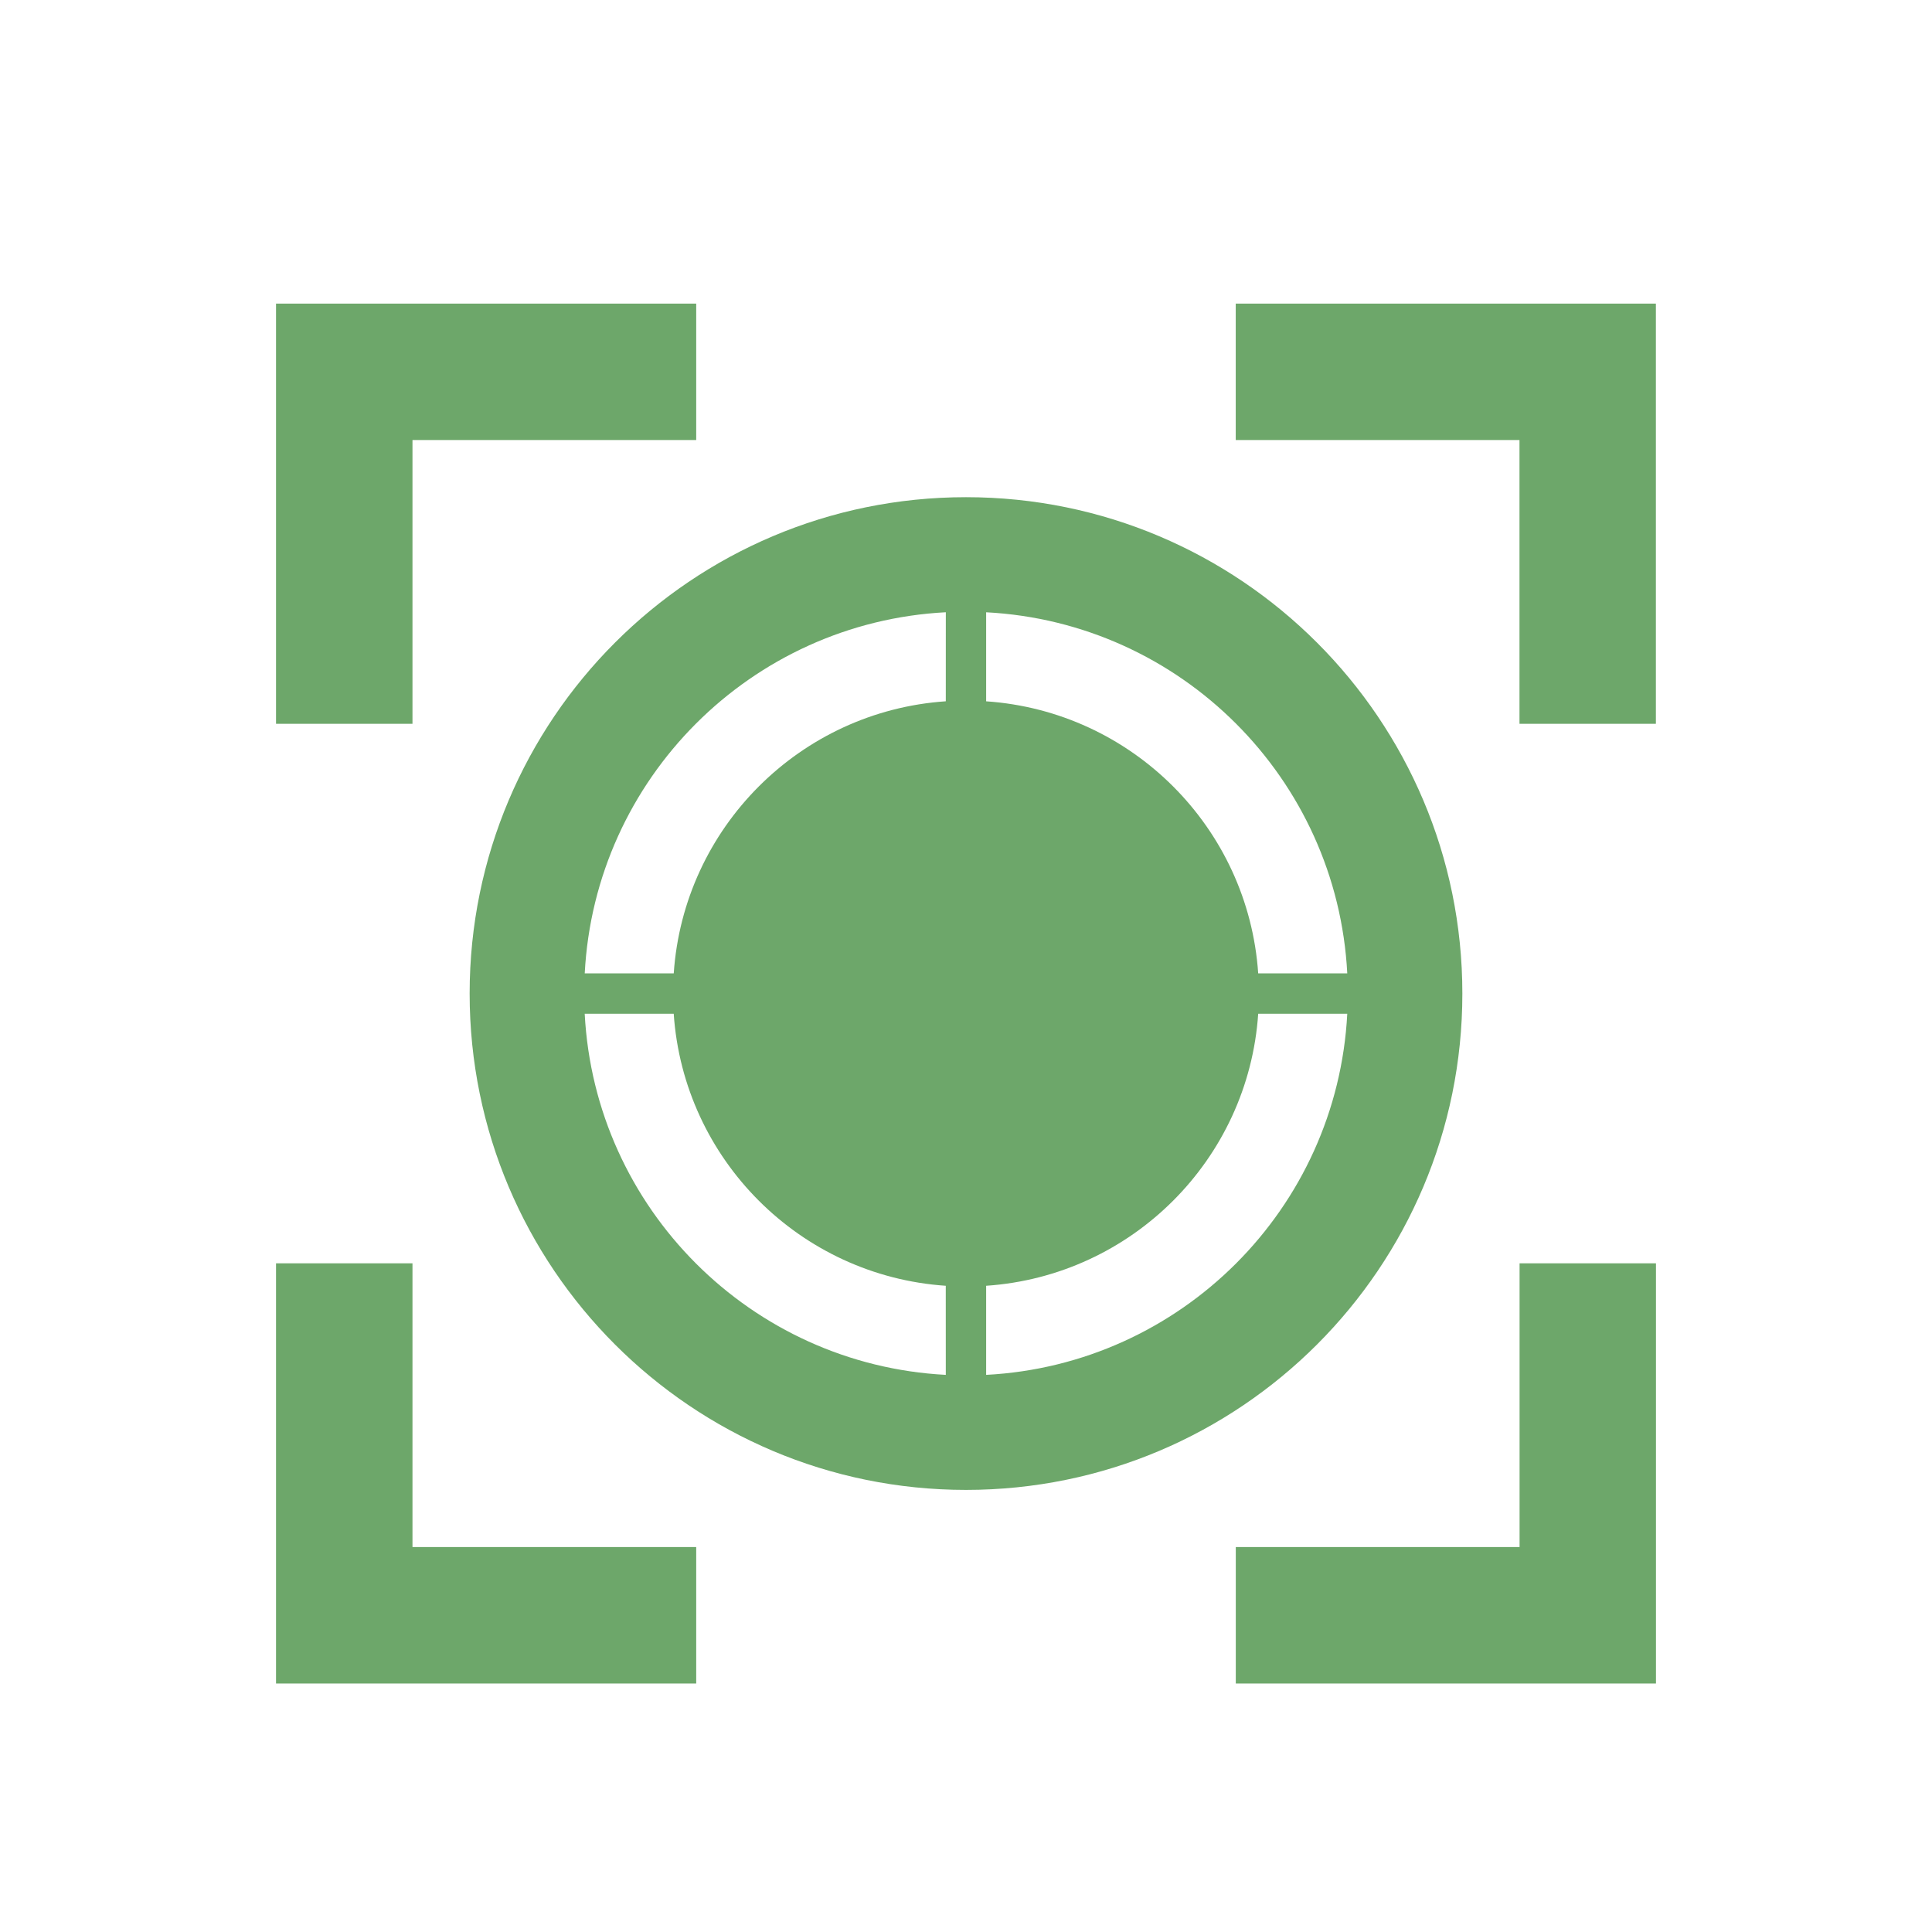 <?xml version="1.0" encoding="utf-8"?>
<!-- Generator: Adobe Illustrator 16.0.0, SVG Export Plug-In . SVG Version: 6.00 Build 0)  -->
<!DOCTYPE svg PUBLIC "-//W3C//DTD SVG 1.1//EN" "http://www.w3.org/Graphics/SVG/1.1/DTD/svg11.dtd">
<svg version="1.1" id="Shape_12_1_" xmlns="http://www.w3.org/2000/svg" xmlns:xlink="http://www.w3.org/1999/xlink" x="0px"
	 y="0px" width="70px" height="70px" viewBox="0 0 70 70" enable-background="new 0 0 70 70" xml:space="preserve">
<g id="Shape_12">
	<g>
		<path fill="#6DA76A" d="M52.984,35.999c0-9.932-8.053-17.985-17.984-17.985c-9.931,0-17.984,8.054-17.984,17.985
			c0,9.931,8.052,17.983,17.984,17.983C44.932,53.982,52.984,45.932,52.984,35.999z M34.268,49.814
			c-7.057-0.369-12.715-6.026-13.083-13.084h3.225c0.359,5.279,4.578,9.498,9.857,9.856L34.268,49.814L34.268,49.814z
			 M34.268,25.409c-5.279,0.359-9.497,4.578-9.857,9.857h-3.225c0.368-7.058,6.026-12.715,13.083-13.083L34.268,25.409
			L34.268,25.409z M35.73,22.184c7.059,0.368,12.717,6.025,13.084,13.083h-3.227c-0.359-5.28-4.576-9.497-9.857-9.857V22.184
			L35.73,22.184z M35.73,49.814v-3.228c5.281-0.358,9.5-4.577,9.857-9.856h3.227C48.447,43.788,42.789,49.445,35.73,49.814z
			 M14.945,45.773h-4.944v15.224h15.224v-4.944h-10.28V45.773z M14.945,15.943h10.28v-4.942H10.001v15.224h4.944V15.943z
			 M44.773,11.001v4.942h10.281v10.281h4.942V11.001H44.773z M55.055,56.053H44.775v4.944h15.224V45.773h-4.942v10.279H55.055z"/>
	</g>
</g>
</svg>

